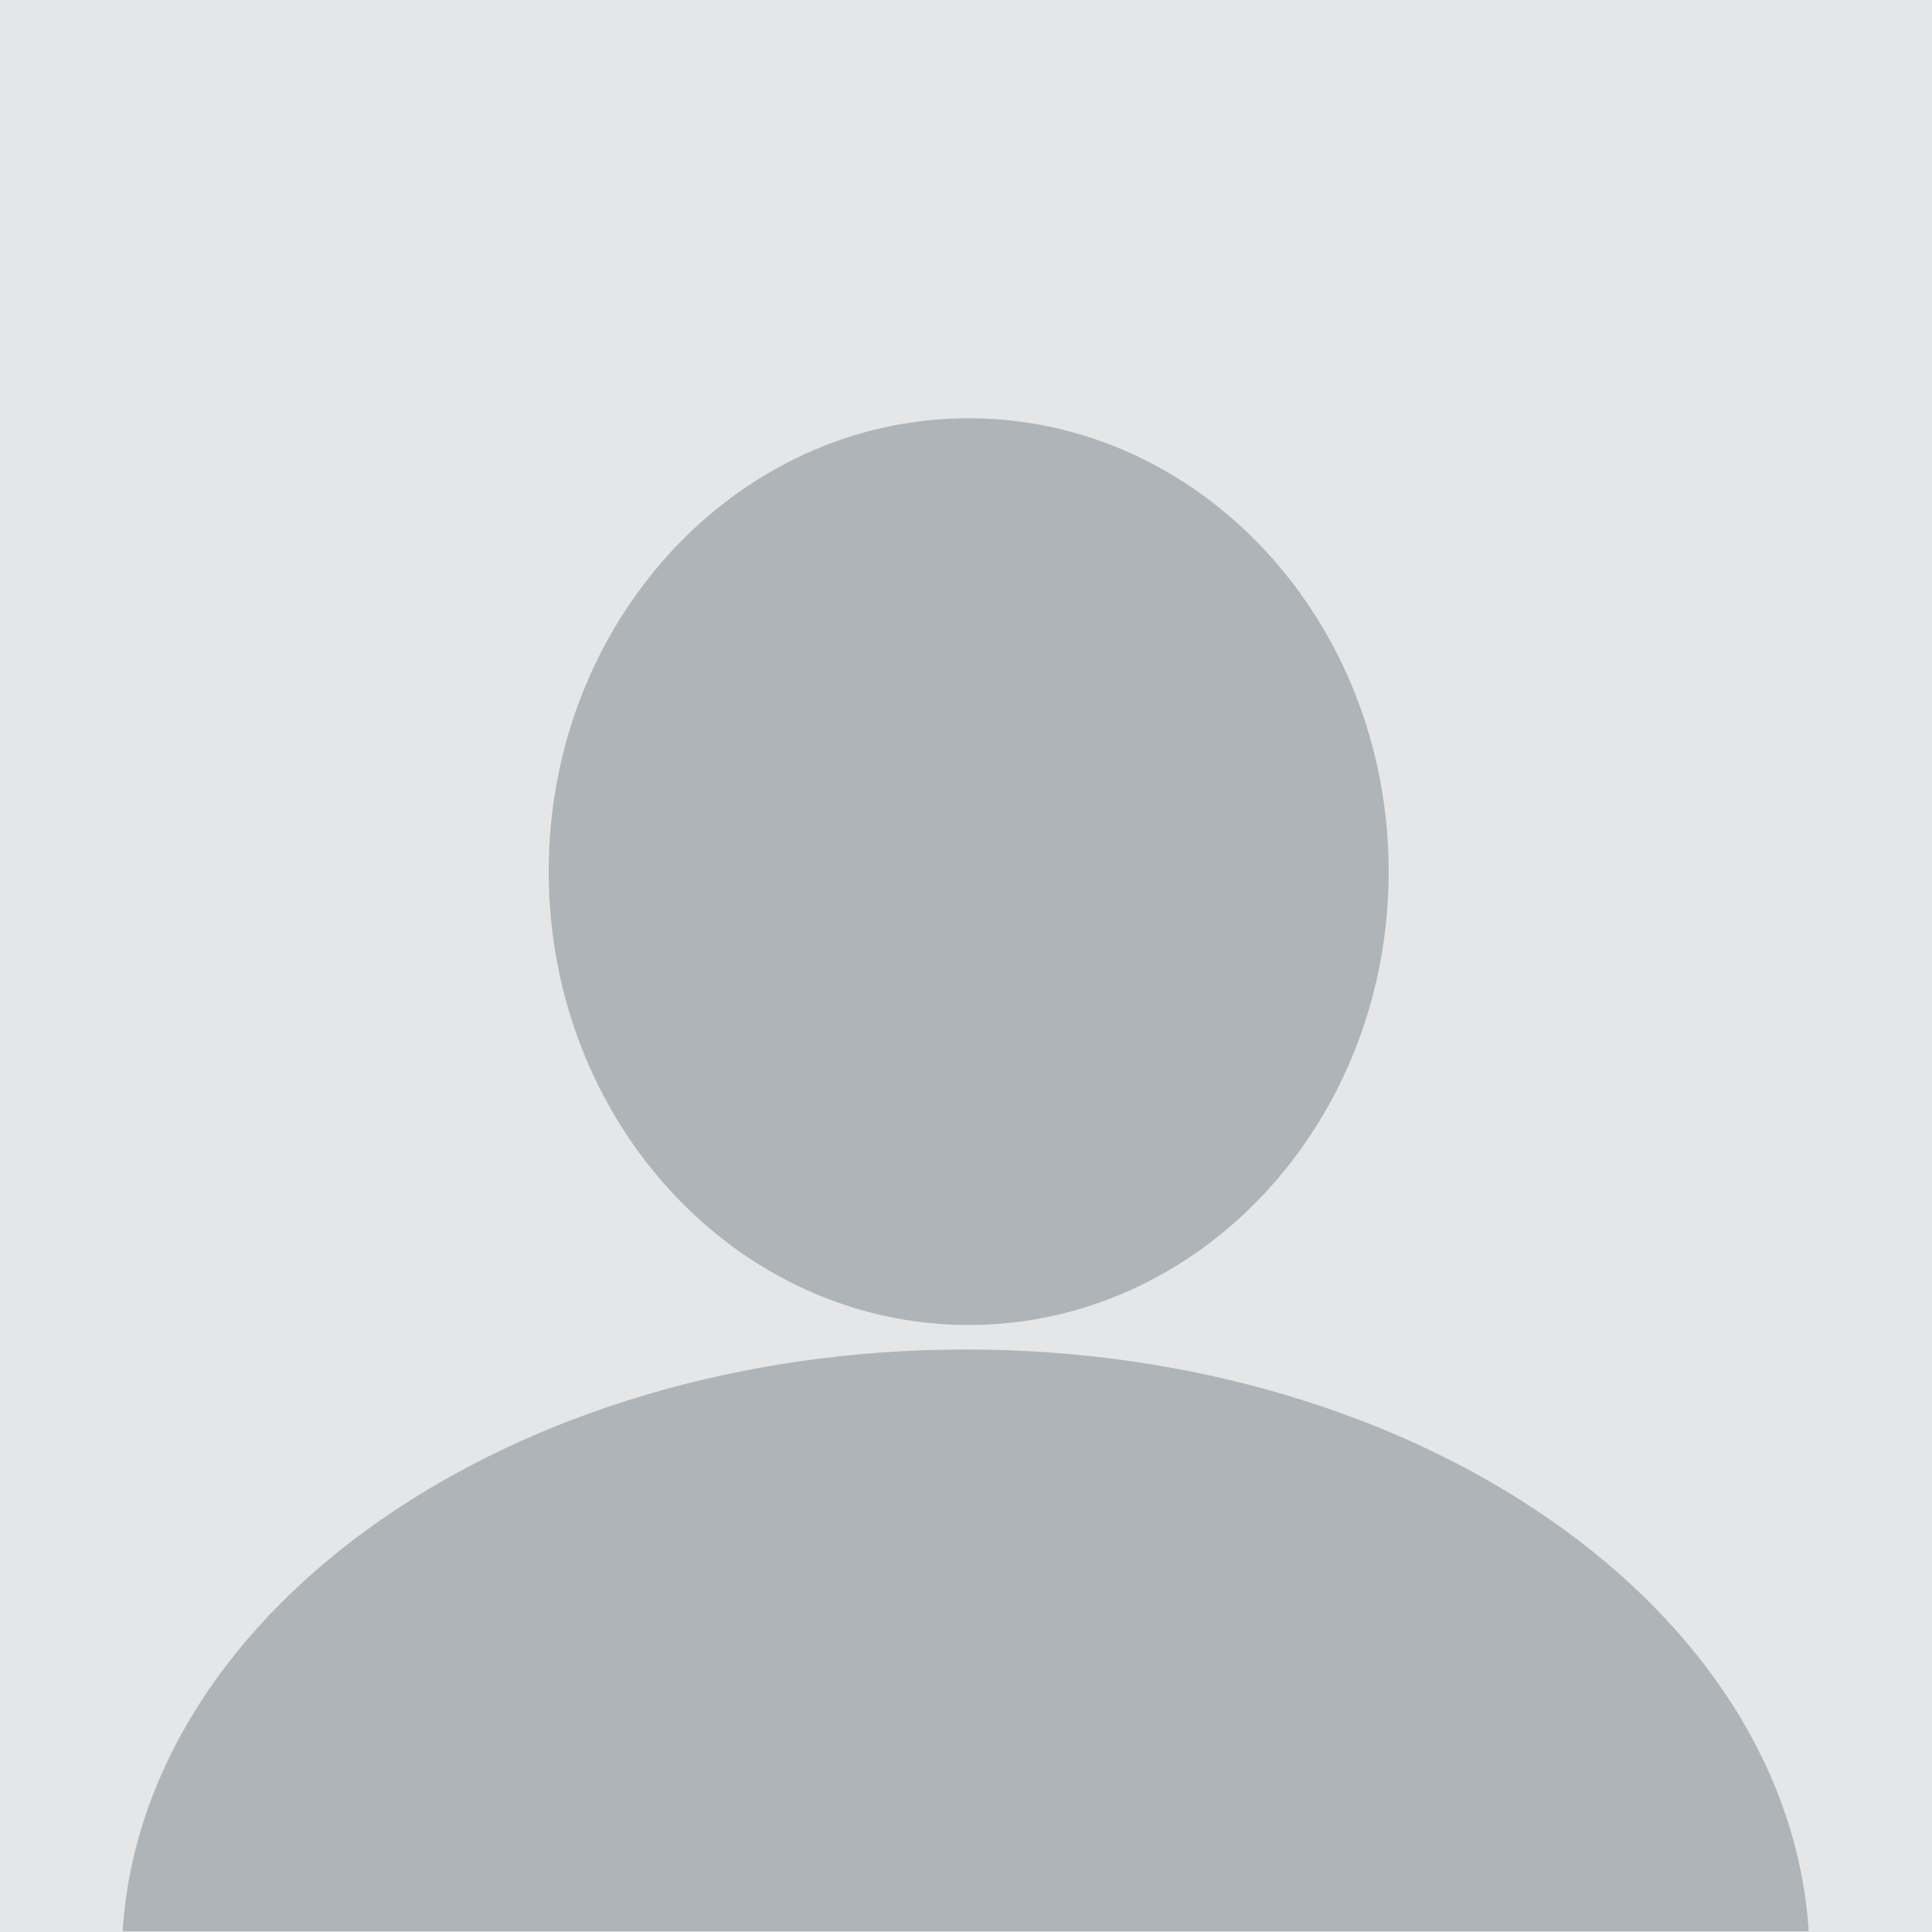 <?xml version="1.0" encoding="UTF-8" standalone="no"?>
<!DOCTYPE svg PUBLIC "-//W3C//DTD SVG 1.1//EN" "http://www.w3.org/Graphics/SVG/1.1/DTD/svg11.dtd">
<svg xmlns="http://www.w3.org/2000/svg" xmlns:xlink="http://www.w3.org/1999/xlink" xmlns:serif="http://www.serif.com/" width="280" height="280" viewBox="0 0 401 401" version="1.1" xml:space="preserve" style="fill-rule:evenodd;clip-rule:evenodd;stroke-linejoin:round;stroke-miterlimit:2;">
    <g transform="matrix(1.223,0,0,1.223,-397.719,-842.416)">
        <rect x="288.641" y="653.07" width="401" height="401" style="fill:rgb(228,230,231);fill-rule:nonzero;"/>
        <g transform="matrix(0.909,0,0,0.909,44.049,92.392)">
            <path d="M489.571,908.08C405.056,908.08 336.051,956.265 332.191,1016.7L646.981,1016.7C643.111,956.26 574.081,908.08 489.571,908.08Z" style="fill:rgb(174,180,183);fill-rule:nonzero;"/>
            <path d="M568.561,818.86C568.561,865.606 533.455,903.501 490.151,903.501C446.847,903.501 411.741,865.606 411.741,818.86C411.741,772.114 446.847,734.219 490.151,734.219C533.461,734.219 568.561,772.119 568.561,818.859L568.561,818.86Z" style="fill:rgb(174,180,183);fill-rule:nonzero;"/>
        </g>
    </g>
</svg>
